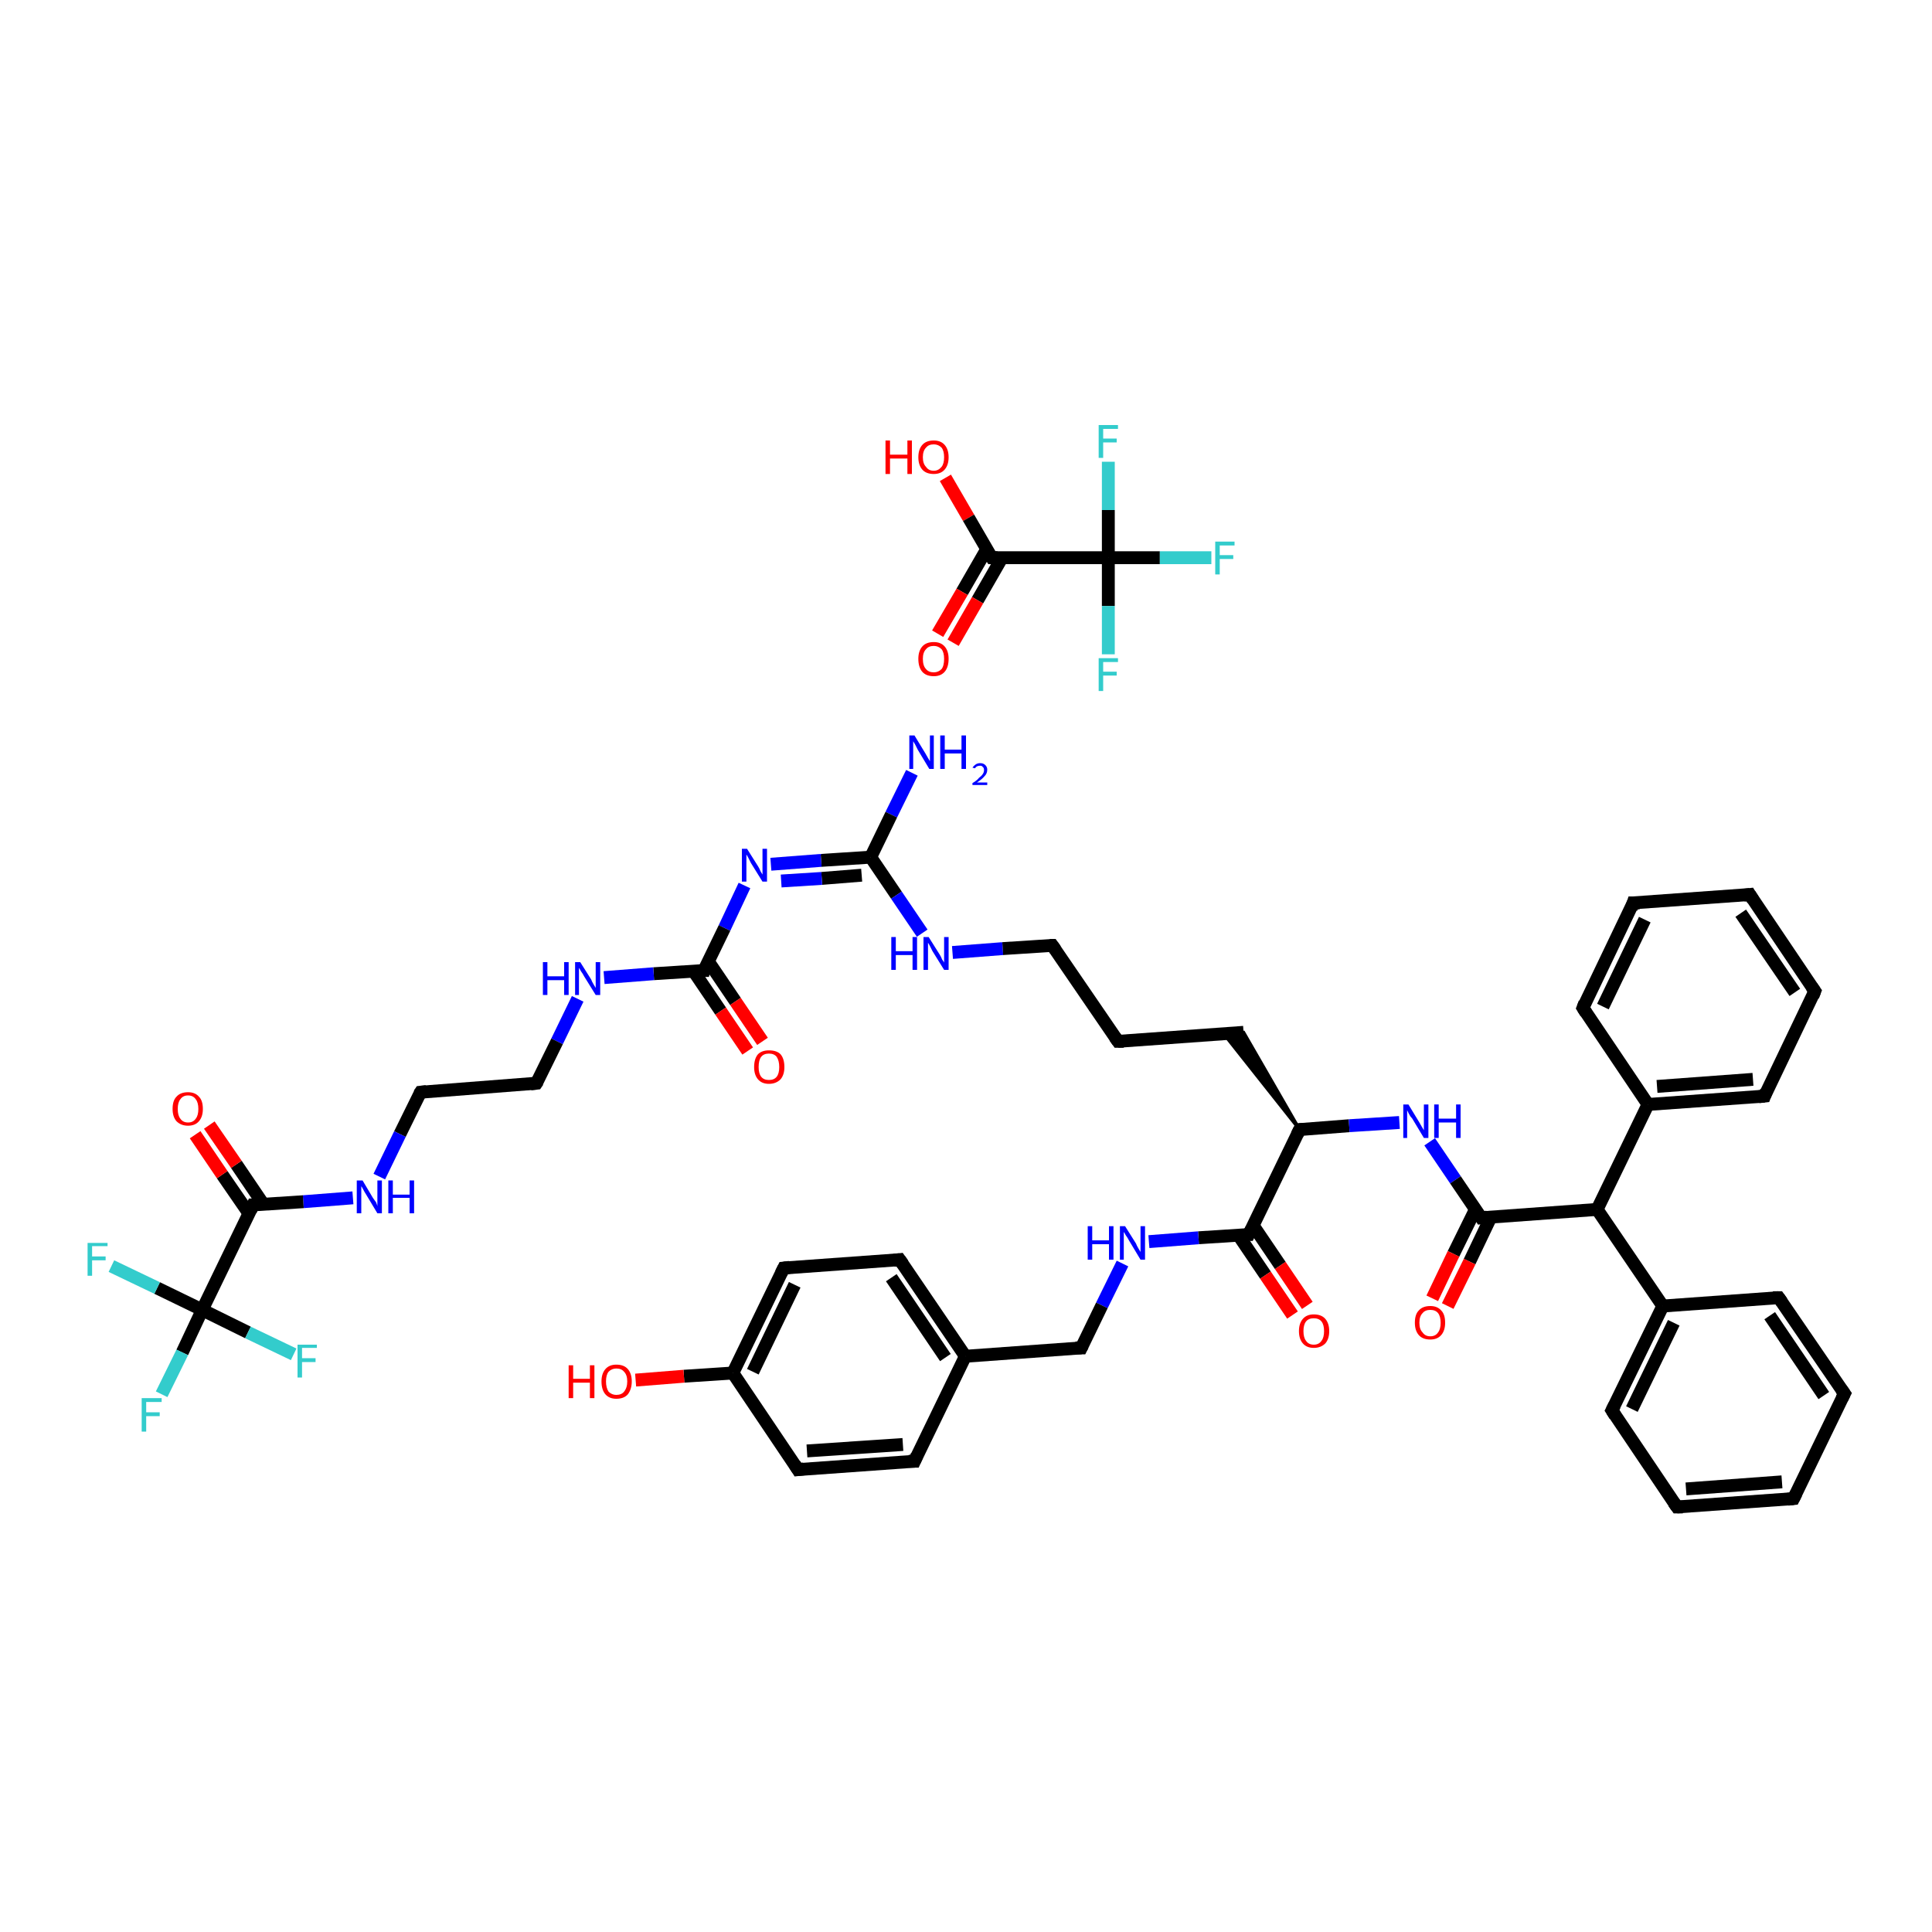 <?xml version='1.0' encoding='iso-8859-1'?>
<svg version='1.1' baseProfile='full'
              xmlns='http://www.w3.org/2000/svg'
                      xmlns:rdkit='http://www.rdkit.org/xml'
                      xmlns:xlink='http://www.w3.org/1999/xlink'
                  xml:space='preserve'
width='300px' height='300px' viewBox='0 0 300 300'>
<!-- END OF HEADER -->
<rect style='opacity:1.0;fill:#FFFFFF;stroke:none' width='300.0' height='300.0' x='0.0' y='0.0'> </rect>
<path class='bond-0 atom-0 atom-1' d='M 146.8,74.2 L 150.4,80.4' style='fill:none;fill-rule:evenodd;stroke:#FF0000;stroke-width:2.0px;stroke-linecap:butt;stroke-linejoin:miter;stroke-opacity:1' />
<path class='bond-0 atom-0 atom-1' d='M 150.4,80.4 L 154.0,86.6' style='fill:none;fill-rule:evenodd;stroke:#000000;stroke-width:2.0px;stroke-linecap:butt;stroke-linejoin:miter;stroke-opacity:1' />
<path class='bond-1 atom-1 atom-2' d='M 153.2,85.3 L 149.4,91.9' style='fill:none;fill-rule:evenodd;stroke:#000000;stroke-width:2.0px;stroke-linecap:butt;stroke-linejoin:miter;stroke-opacity:1' />
<path class='bond-1 atom-1 atom-2' d='M 149.4,91.9 L 145.6,98.4' style='fill:none;fill-rule:evenodd;stroke:#FF0000;stroke-width:2.0px;stroke-linecap:butt;stroke-linejoin:miter;stroke-opacity:1' />
<path class='bond-1 atom-1 atom-2' d='M 155.6,86.6 L 151.8,93.2' style='fill:none;fill-rule:evenodd;stroke:#000000;stroke-width:2.0px;stroke-linecap:butt;stroke-linejoin:miter;stroke-opacity:1' />
<path class='bond-1 atom-1 atom-2' d='M 151.8,93.2 L 148.0,99.8' style='fill:none;fill-rule:evenodd;stroke:#FF0000;stroke-width:2.0px;stroke-linecap:butt;stroke-linejoin:miter;stroke-opacity:1' />
<path class='bond-2 atom-1 atom-3' d='M 154.0,86.6 L 172.1,86.6' style='fill:none;fill-rule:evenodd;stroke:#000000;stroke-width:2.0px;stroke-linecap:butt;stroke-linejoin:miter;stroke-opacity:1' />
<path class='bond-3 atom-3 atom-4' d='M 172.1,86.6 L 180.1,86.6' style='fill:none;fill-rule:evenodd;stroke:#000000;stroke-width:2.0px;stroke-linecap:butt;stroke-linejoin:miter;stroke-opacity:1' />
<path class='bond-3 atom-3 atom-4' d='M 180.1,86.6 L 188.1,86.6' style='fill:none;fill-rule:evenodd;stroke:#33CCCC;stroke-width:2.0px;stroke-linecap:butt;stroke-linejoin:miter;stroke-opacity:1' />
<path class='bond-4 atom-3 atom-5' d='M 172.1,86.6 L 172.1,94.1' style='fill:none;fill-rule:evenodd;stroke:#000000;stroke-width:2.0px;stroke-linecap:butt;stroke-linejoin:miter;stroke-opacity:1' />
<path class='bond-4 atom-3 atom-5' d='M 172.1,94.1 L 172.1,101.6' style='fill:none;fill-rule:evenodd;stroke:#33CCCC;stroke-width:2.0px;stroke-linecap:butt;stroke-linejoin:miter;stroke-opacity:1' />
<path class='bond-5 atom-3 atom-6' d='M 172.1,86.6 L 172.1,79.2' style='fill:none;fill-rule:evenodd;stroke:#000000;stroke-width:2.0px;stroke-linecap:butt;stroke-linejoin:miter;stroke-opacity:1' />
<path class='bond-5 atom-3 atom-6' d='M 172.1,79.2 L 172.1,71.7' style='fill:none;fill-rule:evenodd;stroke:#33CCCC;stroke-width:2.0px;stroke-linecap:butt;stroke-linejoin:miter;stroke-opacity:1' />
<path class='bond-6 atom-7 atom-8' d='M 141.6,120.0 L 138.4,126.5' style='fill:none;fill-rule:evenodd;stroke:#0000FF;stroke-width:2.0px;stroke-linecap:butt;stroke-linejoin:miter;stroke-opacity:1' />
<path class='bond-6 atom-7 atom-8' d='M 138.4,126.5 L 135.2,133.1' style='fill:none;fill-rule:evenodd;stroke:#000000;stroke-width:2.0px;stroke-linecap:butt;stroke-linejoin:miter;stroke-opacity:1' />
<path class='bond-7 atom-8 atom-9' d='M 135.2,133.1 L 139.2,139.0' style='fill:none;fill-rule:evenodd;stroke:#000000;stroke-width:2.0px;stroke-linecap:butt;stroke-linejoin:miter;stroke-opacity:1' />
<path class='bond-7 atom-8 atom-9' d='M 139.2,139.0 L 143.2,144.9' style='fill:none;fill-rule:evenodd;stroke:#0000FF;stroke-width:2.0px;stroke-linecap:butt;stroke-linejoin:miter;stroke-opacity:1' />
<path class='bond-8 atom-9 atom-10' d='M 147.9,147.9 L 155.7,147.3' style='fill:none;fill-rule:evenodd;stroke:#0000FF;stroke-width:2.0px;stroke-linecap:butt;stroke-linejoin:miter;stroke-opacity:1' />
<path class='bond-8 atom-9 atom-10' d='M 155.7,147.3 L 163.4,146.8' style='fill:none;fill-rule:evenodd;stroke:#000000;stroke-width:2.0px;stroke-linecap:butt;stroke-linejoin:miter;stroke-opacity:1' />
<path class='bond-9 atom-10 atom-11' d='M 163.4,146.8 L 173.6,161.7' style='fill:none;fill-rule:evenodd;stroke:#000000;stroke-width:2.0px;stroke-linecap:butt;stroke-linejoin:miter;stroke-opacity:1' />
<path class='bond-10 atom-11 atom-12' d='M 173.6,161.7 L 193.1,160.3' style='fill:none;fill-rule:evenodd;stroke:#000000;stroke-width:2.0px;stroke-linecap:butt;stroke-linejoin:miter;stroke-opacity:1' />
<path class='bond-11 atom-13 atom-12' d='M 201.8,175.4 L 190.0,160.5 L 193.1,160.3 Z' style='fill:#000000;fill-rule:evenodd;fill-opacity:1;stroke:#000000;stroke-width:0.5px;stroke-linecap:butt;stroke-linejoin:miter;stroke-opacity:1;' />
<path class='bond-12 atom-13 atom-14' d='M 201.8,175.4 L 209.5,174.8' style='fill:none;fill-rule:evenodd;stroke:#000000;stroke-width:2.0px;stroke-linecap:butt;stroke-linejoin:miter;stroke-opacity:1' />
<path class='bond-12 atom-13 atom-14' d='M 209.5,174.8 L 217.3,174.3' style='fill:none;fill-rule:evenodd;stroke:#0000FF;stroke-width:2.0px;stroke-linecap:butt;stroke-linejoin:miter;stroke-opacity:1' />
<path class='bond-13 atom-14 atom-15' d='M 222.0,177.3 L 226.0,183.2' style='fill:none;fill-rule:evenodd;stroke:#0000FF;stroke-width:2.0px;stroke-linecap:butt;stroke-linejoin:miter;stroke-opacity:1' />
<path class='bond-13 atom-14 atom-15' d='M 226.0,183.2 L 230.0,189.1' style='fill:none;fill-rule:evenodd;stroke:#000000;stroke-width:2.0px;stroke-linecap:butt;stroke-linejoin:miter;stroke-opacity:1' />
<path class='bond-14 atom-15 atom-16' d='M 229.1,187.8 L 225.7,194.7' style='fill:none;fill-rule:evenodd;stroke:#000000;stroke-width:2.0px;stroke-linecap:butt;stroke-linejoin:miter;stroke-opacity:1' />
<path class='bond-14 atom-15 atom-16' d='M 225.7,194.7 L 222.4,201.6' style='fill:none;fill-rule:evenodd;stroke:#FF0000;stroke-width:2.0px;stroke-linecap:butt;stroke-linejoin:miter;stroke-opacity:1' />
<path class='bond-14 atom-15 atom-16' d='M 231.5,189.0 L 228.2,195.9' style='fill:none;fill-rule:evenodd;stroke:#000000;stroke-width:2.0px;stroke-linecap:butt;stroke-linejoin:miter;stroke-opacity:1' />
<path class='bond-14 atom-15 atom-16' d='M 228.2,195.9 L 224.8,202.8' style='fill:none;fill-rule:evenodd;stroke:#FF0000;stroke-width:2.0px;stroke-linecap:butt;stroke-linejoin:miter;stroke-opacity:1' />
<path class='bond-15 atom-15 atom-17' d='M 230.0,189.1 L 248.0,187.8' style='fill:none;fill-rule:evenodd;stroke:#000000;stroke-width:2.0px;stroke-linecap:butt;stroke-linejoin:miter;stroke-opacity:1' />
<path class='bond-16 atom-17 atom-18' d='M 248.0,187.8 L 258.2,202.8' style='fill:none;fill-rule:evenodd;stroke:#000000;stroke-width:2.0px;stroke-linecap:butt;stroke-linejoin:miter;stroke-opacity:1' />
<path class='bond-17 atom-18 atom-19' d='M 258.2,202.8 L 250.3,219.0' style='fill:none;fill-rule:evenodd;stroke:#000000;stroke-width:2.0px;stroke-linecap:butt;stroke-linejoin:miter;stroke-opacity:1' />
<path class='bond-17 atom-18 atom-19' d='M 259.9,205.4 L 253.4,218.8' style='fill:none;fill-rule:evenodd;stroke:#000000;stroke-width:2.0px;stroke-linecap:butt;stroke-linejoin:miter;stroke-opacity:1' />
<path class='bond-18 atom-19 atom-20' d='M 250.3,219.0 L 260.4,234.0' style='fill:none;fill-rule:evenodd;stroke:#000000;stroke-width:2.0px;stroke-linecap:butt;stroke-linejoin:miter;stroke-opacity:1' />
<path class='bond-19 atom-20 atom-21' d='M 260.4,234.0 L 278.5,232.7' style='fill:none;fill-rule:evenodd;stroke:#000000;stroke-width:2.0px;stroke-linecap:butt;stroke-linejoin:miter;stroke-opacity:1' />
<path class='bond-19 atom-20 atom-21' d='M 261.8,231.2 L 276.7,230.1' style='fill:none;fill-rule:evenodd;stroke:#000000;stroke-width:2.0px;stroke-linecap:butt;stroke-linejoin:miter;stroke-opacity:1' />
<path class='bond-20 atom-21 atom-22' d='M 278.5,232.7 L 286.4,216.4' style='fill:none;fill-rule:evenodd;stroke:#000000;stroke-width:2.0px;stroke-linecap:butt;stroke-linejoin:miter;stroke-opacity:1' />
<path class='bond-21 atom-22 atom-23' d='M 286.4,216.4 L 276.2,201.5' style='fill:none;fill-rule:evenodd;stroke:#000000;stroke-width:2.0px;stroke-linecap:butt;stroke-linejoin:miter;stroke-opacity:1' />
<path class='bond-21 atom-22 atom-23' d='M 283.2,216.7 L 274.8,204.3' style='fill:none;fill-rule:evenodd;stroke:#000000;stroke-width:2.0px;stroke-linecap:butt;stroke-linejoin:miter;stroke-opacity:1' />
<path class='bond-22 atom-17 atom-24' d='M 248.0,187.8 L 255.9,171.5' style='fill:none;fill-rule:evenodd;stroke:#000000;stroke-width:2.0px;stroke-linecap:butt;stroke-linejoin:miter;stroke-opacity:1' />
<path class='bond-23 atom-24 atom-25' d='M 255.9,171.5 L 274.0,170.2' style='fill:none;fill-rule:evenodd;stroke:#000000;stroke-width:2.0px;stroke-linecap:butt;stroke-linejoin:miter;stroke-opacity:1' />
<path class='bond-23 atom-24 atom-25' d='M 257.3,168.7 L 272.2,167.6' style='fill:none;fill-rule:evenodd;stroke:#000000;stroke-width:2.0px;stroke-linecap:butt;stroke-linejoin:miter;stroke-opacity:1' />
<path class='bond-24 atom-25 atom-26' d='M 274.0,170.2 L 281.8,153.9' style='fill:none;fill-rule:evenodd;stroke:#000000;stroke-width:2.0px;stroke-linecap:butt;stroke-linejoin:miter;stroke-opacity:1' />
<path class='bond-25 atom-26 atom-27' d='M 281.8,153.9 L 271.7,138.9' style='fill:none;fill-rule:evenodd;stroke:#000000;stroke-width:2.0px;stroke-linecap:butt;stroke-linejoin:miter;stroke-opacity:1' />
<path class='bond-25 atom-26 atom-27' d='M 278.7,154.1 L 270.3,141.8' style='fill:none;fill-rule:evenodd;stroke:#000000;stroke-width:2.0px;stroke-linecap:butt;stroke-linejoin:miter;stroke-opacity:1' />
<path class='bond-26 atom-27 atom-28' d='M 271.7,138.9 L 253.6,140.2' style='fill:none;fill-rule:evenodd;stroke:#000000;stroke-width:2.0px;stroke-linecap:butt;stroke-linejoin:miter;stroke-opacity:1' />
<path class='bond-27 atom-28 atom-29' d='M 253.6,140.2 L 245.8,156.5' style='fill:none;fill-rule:evenodd;stroke:#000000;stroke-width:2.0px;stroke-linecap:butt;stroke-linejoin:miter;stroke-opacity:1' />
<path class='bond-27 atom-28 atom-29' d='M 255.4,142.8 L 248.9,156.3' style='fill:none;fill-rule:evenodd;stroke:#000000;stroke-width:2.0px;stroke-linecap:butt;stroke-linejoin:miter;stroke-opacity:1' />
<path class='bond-28 atom-13 atom-30' d='M 201.8,175.4 L 193.9,191.7' style='fill:none;fill-rule:evenodd;stroke:#000000;stroke-width:2.0px;stroke-linecap:butt;stroke-linejoin:miter;stroke-opacity:1' />
<path class='bond-29 atom-30 atom-31' d='M 192.3,191.8 L 196.5,198.0' style='fill:none;fill-rule:evenodd;stroke:#000000;stroke-width:2.0px;stroke-linecap:butt;stroke-linejoin:miter;stroke-opacity:1' />
<path class='bond-29 atom-30 atom-31' d='M 196.5,198.0 L 200.7,204.2' style='fill:none;fill-rule:evenodd;stroke:#FF0000;stroke-width:2.0px;stroke-linecap:butt;stroke-linejoin:miter;stroke-opacity:1' />
<path class='bond-29 atom-30 atom-31' d='M 194.6,190.3 L 198.8,196.5' style='fill:none;fill-rule:evenodd;stroke:#000000;stroke-width:2.0px;stroke-linecap:butt;stroke-linejoin:miter;stroke-opacity:1' />
<path class='bond-29 atom-30 atom-31' d='M 198.8,196.5 L 203.0,202.7' style='fill:none;fill-rule:evenodd;stroke:#FF0000;stroke-width:2.0px;stroke-linecap:butt;stroke-linejoin:miter;stroke-opacity:1' />
<path class='bond-30 atom-30 atom-32' d='M 193.9,191.7 L 186.1,192.2' style='fill:none;fill-rule:evenodd;stroke:#000000;stroke-width:2.0px;stroke-linecap:butt;stroke-linejoin:miter;stroke-opacity:1' />
<path class='bond-30 atom-30 atom-32' d='M 186.1,192.2 L 178.4,192.8' style='fill:none;fill-rule:evenodd;stroke:#0000FF;stroke-width:2.0px;stroke-linecap:butt;stroke-linejoin:miter;stroke-opacity:1' />
<path class='bond-31 atom-32 atom-33' d='M 174.3,196.2 L 171.1,202.7' style='fill:none;fill-rule:evenodd;stroke:#0000FF;stroke-width:2.0px;stroke-linecap:butt;stroke-linejoin:miter;stroke-opacity:1' />
<path class='bond-31 atom-32 atom-33' d='M 171.1,202.7 L 167.9,209.3' style='fill:none;fill-rule:evenodd;stroke:#000000;stroke-width:2.0px;stroke-linecap:butt;stroke-linejoin:miter;stroke-opacity:1' />
<path class='bond-32 atom-33 atom-34' d='M 167.9,209.3 L 149.9,210.6' style='fill:none;fill-rule:evenodd;stroke:#000000;stroke-width:2.0px;stroke-linecap:butt;stroke-linejoin:miter;stroke-opacity:1' />
<path class='bond-33 atom-34 atom-35' d='M 149.9,210.6 L 139.7,195.6' style='fill:none;fill-rule:evenodd;stroke:#000000;stroke-width:2.0px;stroke-linecap:butt;stroke-linejoin:miter;stroke-opacity:1' />
<path class='bond-33 atom-34 atom-35' d='M 146.8,210.8 L 138.4,198.4' style='fill:none;fill-rule:evenodd;stroke:#000000;stroke-width:2.0px;stroke-linecap:butt;stroke-linejoin:miter;stroke-opacity:1' />
<path class='bond-34 atom-35 atom-36' d='M 139.7,195.6 L 121.7,196.9' style='fill:none;fill-rule:evenodd;stroke:#000000;stroke-width:2.0px;stroke-linecap:butt;stroke-linejoin:miter;stroke-opacity:1' />
<path class='bond-35 atom-36 atom-37' d='M 121.7,196.9 L 113.8,213.2' style='fill:none;fill-rule:evenodd;stroke:#000000;stroke-width:2.0px;stroke-linecap:butt;stroke-linejoin:miter;stroke-opacity:1' />
<path class='bond-35 atom-36 atom-37' d='M 123.4,199.5 L 116.9,213.0' style='fill:none;fill-rule:evenodd;stroke:#000000;stroke-width:2.0px;stroke-linecap:butt;stroke-linejoin:miter;stroke-opacity:1' />
<path class='bond-36 atom-37 atom-38' d='M 113.8,213.2 L 106.2,213.7' style='fill:none;fill-rule:evenodd;stroke:#000000;stroke-width:2.0px;stroke-linecap:butt;stroke-linejoin:miter;stroke-opacity:1' />
<path class='bond-36 atom-37 atom-38' d='M 106.2,213.7 L 98.7,214.3' style='fill:none;fill-rule:evenodd;stroke:#FF0000;stroke-width:2.0px;stroke-linecap:butt;stroke-linejoin:miter;stroke-opacity:1' />
<path class='bond-37 atom-37 atom-39' d='M 113.8,213.2 L 123.9,228.2' style='fill:none;fill-rule:evenodd;stroke:#000000;stroke-width:2.0px;stroke-linecap:butt;stroke-linejoin:miter;stroke-opacity:1' />
<path class='bond-38 atom-39 atom-40' d='M 123.9,228.2 L 142.0,226.9' style='fill:none;fill-rule:evenodd;stroke:#000000;stroke-width:2.0px;stroke-linecap:butt;stroke-linejoin:miter;stroke-opacity:1' />
<path class='bond-38 atom-39 atom-40' d='M 125.3,225.3 L 140.2,224.3' style='fill:none;fill-rule:evenodd;stroke:#000000;stroke-width:2.0px;stroke-linecap:butt;stroke-linejoin:miter;stroke-opacity:1' />
<path class='bond-39 atom-8 atom-41' d='M 135.2,133.1 L 127.5,133.6' style='fill:none;fill-rule:evenodd;stroke:#000000;stroke-width:2.0px;stroke-linecap:butt;stroke-linejoin:miter;stroke-opacity:1' />
<path class='bond-39 atom-8 atom-41' d='M 127.5,133.6 L 119.7,134.2' style='fill:none;fill-rule:evenodd;stroke:#0000FF;stroke-width:2.0px;stroke-linecap:butt;stroke-linejoin:miter;stroke-opacity:1' />
<path class='bond-39 atom-8 atom-41' d='M 133.8,135.9 L 127.6,136.4' style='fill:none;fill-rule:evenodd;stroke:#000000;stroke-width:2.0px;stroke-linecap:butt;stroke-linejoin:miter;stroke-opacity:1' />
<path class='bond-39 atom-8 atom-41' d='M 127.6,136.4 L 121.3,136.8' style='fill:none;fill-rule:evenodd;stroke:#0000FF;stroke-width:2.0px;stroke-linecap:butt;stroke-linejoin:miter;stroke-opacity:1' />
<path class='bond-40 atom-41 atom-42' d='M 115.6,137.5 L 112.5,144.1' style='fill:none;fill-rule:evenodd;stroke:#0000FF;stroke-width:2.0px;stroke-linecap:butt;stroke-linejoin:miter;stroke-opacity:1' />
<path class='bond-40 atom-41 atom-42' d='M 112.5,144.1 L 109.3,150.7' style='fill:none;fill-rule:evenodd;stroke:#000000;stroke-width:2.0px;stroke-linecap:butt;stroke-linejoin:miter;stroke-opacity:1' />
<path class='bond-41 atom-42 atom-43' d='M 107.7,150.8 L 111.9,157.0' style='fill:none;fill-rule:evenodd;stroke:#000000;stroke-width:2.0px;stroke-linecap:butt;stroke-linejoin:miter;stroke-opacity:1' />
<path class='bond-41 atom-42 atom-43' d='M 111.9,157.0 L 116.1,163.2' style='fill:none;fill-rule:evenodd;stroke:#FF0000;stroke-width:2.0px;stroke-linecap:butt;stroke-linejoin:miter;stroke-opacity:1' />
<path class='bond-41 atom-42 atom-43' d='M 110.0,149.3 L 114.2,155.5' style='fill:none;fill-rule:evenodd;stroke:#000000;stroke-width:2.0px;stroke-linecap:butt;stroke-linejoin:miter;stroke-opacity:1' />
<path class='bond-41 atom-42 atom-43' d='M 114.2,155.5 L 118.4,161.7' style='fill:none;fill-rule:evenodd;stroke:#FF0000;stroke-width:2.0px;stroke-linecap:butt;stroke-linejoin:miter;stroke-opacity:1' />
<path class='bond-42 atom-42 atom-44' d='M 109.3,150.7 L 101.5,151.2' style='fill:none;fill-rule:evenodd;stroke:#000000;stroke-width:2.0px;stroke-linecap:butt;stroke-linejoin:miter;stroke-opacity:1' />
<path class='bond-42 atom-42 atom-44' d='M 101.5,151.2 L 93.8,151.8' style='fill:none;fill-rule:evenodd;stroke:#0000FF;stroke-width:2.0px;stroke-linecap:butt;stroke-linejoin:miter;stroke-opacity:1' />
<path class='bond-43 atom-44 atom-45' d='M 89.7,155.1 L 86.5,161.7' style='fill:none;fill-rule:evenodd;stroke:#0000FF;stroke-width:2.0px;stroke-linecap:butt;stroke-linejoin:miter;stroke-opacity:1' />
<path class='bond-43 atom-44 atom-45' d='M 86.5,161.7 L 83.3,168.2' style='fill:none;fill-rule:evenodd;stroke:#000000;stroke-width:2.0px;stroke-linecap:butt;stroke-linejoin:miter;stroke-opacity:1' />
<path class='bond-44 atom-45 atom-46' d='M 83.3,168.2 L 65.3,169.6' style='fill:none;fill-rule:evenodd;stroke:#000000;stroke-width:2.0px;stroke-linecap:butt;stroke-linejoin:miter;stroke-opacity:1' />
<path class='bond-45 atom-46 atom-47' d='M 65.3,169.6 L 62.1,176.1' style='fill:none;fill-rule:evenodd;stroke:#000000;stroke-width:2.0px;stroke-linecap:butt;stroke-linejoin:miter;stroke-opacity:1' />
<path class='bond-45 atom-46 atom-47' d='M 62.1,176.1 L 58.9,182.7' style='fill:none;fill-rule:evenodd;stroke:#0000FF;stroke-width:2.0px;stroke-linecap:butt;stroke-linejoin:miter;stroke-opacity:1' />
<path class='bond-46 atom-47 atom-48' d='M 54.8,186.0 L 47.1,186.6' style='fill:none;fill-rule:evenodd;stroke:#0000FF;stroke-width:2.0px;stroke-linecap:butt;stroke-linejoin:miter;stroke-opacity:1' />
<path class='bond-46 atom-47 atom-48' d='M 47.1,186.6 L 39.3,187.1' style='fill:none;fill-rule:evenodd;stroke:#000000;stroke-width:2.0px;stroke-linecap:butt;stroke-linejoin:miter;stroke-opacity:1' />
<path class='bond-47 atom-48 atom-49' d='M 40.9,187.0 L 36.7,180.8' style='fill:none;fill-rule:evenodd;stroke:#000000;stroke-width:2.0px;stroke-linecap:butt;stroke-linejoin:miter;stroke-opacity:1' />
<path class='bond-47 atom-48 atom-49' d='M 36.7,180.8 L 32.5,174.7' style='fill:none;fill-rule:evenodd;stroke:#FF0000;stroke-width:2.0px;stroke-linecap:butt;stroke-linejoin:miter;stroke-opacity:1' />
<path class='bond-47 atom-48 atom-49' d='M 38.7,188.5 L 34.5,182.4' style='fill:none;fill-rule:evenodd;stroke:#000000;stroke-width:2.0px;stroke-linecap:butt;stroke-linejoin:miter;stroke-opacity:1' />
<path class='bond-47 atom-48 atom-49' d='M 34.5,182.4 L 30.3,176.2' style='fill:none;fill-rule:evenodd;stroke:#FF0000;stroke-width:2.0px;stroke-linecap:butt;stroke-linejoin:miter;stroke-opacity:1' />
<path class='bond-48 atom-48 atom-50' d='M 39.3,187.1 L 31.4,203.4' style='fill:none;fill-rule:evenodd;stroke:#000000;stroke-width:2.0px;stroke-linecap:butt;stroke-linejoin:miter;stroke-opacity:1' />
<path class='bond-49 atom-50 atom-51' d='M 31.4,203.4 L 28.3,210.0' style='fill:none;fill-rule:evenodd;stroke:#000000;stroke-width:2.0px;stroke-linecap:butt;stroke-linejoin:miter;stroke-opacity:1' />
<path class='bond-49 atom-50 atom-51' d='M 28.3,210.0 L 25.1,216.5' style='fill:none;fill-rule:evenodd;stroke:#33CCCC;stroke-width:2.0px;stroke-linecap:butt;stroke-linejoin:miter;stroke-opacity:1' />
<path class='bond-50 atom-50 atom-52' d='M 31.4,203.4 L 24.4,200.0' style='fill:none;fill-rule:evenodd;stroke:#000000;stroke-width:2.0px;stroke-linecap:butt;stroke-linejoin:miter;stroke-opacity:1' />
<path class='bond-50 atom-50 atom-52' d='M 24.4,200.0 L 17.3,196.6' style='fill:none;fill-rule:evenodd;stroke:#33CCCC;stroke-width:2.0px;stroke-linecap:butt;stroke-linejoin:miter;stroke-opacity:1' />
<path class='bond-51 atom-50 atom-53' d='M 31.4,203.4 L 38.5,206.9' style='fill:none;fill-rule:evenodd;stroke:#000000;stroke-width:2.0px;stroke-linecap:butt;stroke-linejoin:miter;stroke-opacity:1' />
<path class='bond-51 atom-50 atom-53' d='M 38.5,206.9 L 45.6,210.3' style='fill:none;fill-rule:evenodd;stroke:#33CCCC;stroke-width:2.0px;stroke-linecap:butt;stroke-linejoin:miter;stroke-opacity:1' />
<path class='bond-52 atom-23 atom-18' d='M 276.2,201.5 L 258.2,202.8' style='fill:none;fill-rule:evenodd;stroke:#000000;stroke-width:2.0px;stroke-linecap:butt;stroke-linejoin:miter;stroke-opacity:1' />
<path class='bond-53 atom-29 atom-24' d='M 245.8,156.5 L 255.9,171.5' style='fill:none;fill-rule:evenodd;stroke:#000000;stroke-width:2.0px;stroke-linecap:butt;stroke-linejoin:miter;stroke-opacity:1' />
<path class='bond-54 atom-40 atom-34' d='M 142.0,226.9 L 149.9,210.6' style='fill:none;fill-rule:evenodd;stroke:#000000;stroke-width:2.0px;stroke-linecap:butt;stroke-linejoin:miter;stroke-opacity:1' />
<path d='M 153.8,86.3 L 154.0,86.6 L 154.9,86.6' style='fill:none;stroke:#000000;stroke-width:2.0px;stroke-linecap:butt;stroke-linejoin:miter;stroke-opacity:1;' />
<path d='M 163.0,146.8 L 163.4,146.8 L 163.9,147.5' style='fill:none;stroke:#000000;stroke-width:2.0px;stroke-linecap:butt;stroke-linejoin:miter;stroke-opacity:1;' />
<path d='M 173.1,161.0 L 173.6,161.7 L 174.5,161.7' style='fill:none;stroke:#000000;stroke-width:2.0px;stroke-linecap:butt;stroke-linejoin:miter;stroke-opacity:1;' />
<path d='M 202.2,175.4 L 201.8,175.4 L 201.4,176.2' style='fill:none;stroke:#000000;stroke-width:2.0px;stroke-linecap:butt;stroke-linejoin:miter;stroke-opacity:1;' />
<path d='M 229.8,188.8 L 230.0,189.1 L 230.9,189.0' style='fill:none;stroke:#000000;stroke-width:2.0px;stroke-linecap:butt;stroke-linejoin:miter;stroke-opacity:1;' />
<path d='M 250.7,218.2 L 250.3,219.0 L 250.8,219.8' style='fill:none;stroke:#000000;stroke-width:2.0px;stroke-linecap:butt;stroke-linejoin:miter;stroke-opacity:1;' />
<path d='M 259.9,233.3 L 260.4,234.0 L 261.3,234.0' style='fill:none;stroke:#000000;stroke-width:2.0px;stroke-linecap:butt;stroke-linejoin:miter;stroke-opacity:1;' />
<path d='M 277.6,232.8 L 278.5,232.7 L 278.9,231.9' style='fill:none;stroke:#000000;stroke-width:2.0px;stroke-linecap:butt;stroke-linejoin:miter;stroke-opacity:1;' />
<path d='M 286.0,217.2 L 286.4,216.4 L 285.9,215.7' style='fill:none;stroke:#000000;stroke-width:2.0px;stroke-linecap:butt;stroke-linejoin:miter;stroke-opacity:1;' />
<path d='M 276.7,202.2 L 276.2,201.5 L 275.3,201.5' style='fill:none;stroke:#000000;stroke-width:2.0px;stroke-linecap:butt;stroke-linejoin:miter;stroke-opacity:1;' />
<path d='M 273.1,170.3 L 274.0,170.2 L 274.3,169.4' style='fill:none;stroke:#000000;stroke-width:2.0px;stroke-linecap:butt;stroke-linejoin:miter;stroke-opacity:1;' />
<path d='M 281.5,154.7 L 281.8,153.9 L 281.3,153.2' style='fill:none;stroke:#000000;stroke-width:2.0px;stroke-linecap:butt;stroke-linejoin:miter;stroke-opacity:1;' />
<path d='M 272.2,139.7 L 271.7,138.9 L 270.8,139.0' style='fill:none;stroke:#000000;stroke-width:2.0px;stroke-linecap:butt;stroke-linejoin:miter;stroke-opacity:1;' />
<path d='M 254.6,140.2 L 253.6,140.2 L 253.3,141.1' style='fill:none;stroke:#000000;stroke-width:2.0px;stroke-linecap:butt;stroke-linejoin:miter;stroke-opacity:1;' />
<path d='M 246.1,155.7 L 245.8,156.5 L 246.3,157.3' style='fill:none;stroke:#000000;stroke-width:2.0px;stroke-linecap:butt;stroke-linejoin:miter;stroke-opacity:1;' />
<path d='M 194.3,190.9 L 193.9,191.7 L 193.5,191.7' style='fill:none;stroke:#000000;stroke-width:2.0px;stroke-linecap:butt;stroke-linejoin:miter;stroke-opacity:1;' />
<path d='M 168.1,208.9 L 167.9,209.3 L 167.0,209.3' style='fill:none;stroke:#000000;stroke-width:2.0px;stroke-linecap:butt;stroke-linejoin:miter;stroke-opacity:1;' />
<path d='M 140.2,196.3 L 139.7,195.6 L 138.8,195.7' style='fill:none;stroke:#000000;stroke-width:2.0px;stroke-linecap:butt;stroke-linejoin:miter;stroke-opacity:1;' />
<path d='M 122.6,196.8 L 121.7,196.9 L 121.3,197.7' style='fill:none;stroke:#000000;stroke-width:2.0px;stroke-linecap:butt;stroke-linejoin:miter;stroke-opacity:1;' />
<path d='M 123.4,227.4 L 123.9,228.2 L 124.8,228.1' style='fill:none;stroke:#000000;stroke-width:2.0px;stroke-linecap:butt;stroke-linejoin:miter;stroke-opacity:1;' />
<path d='M 141.1,226.9 L 142.0,226.9 L 142.4,226.0' style='fill:none;stroke:#000000;stroke-width:2.0px;stroke-linecap:butt;stroke-linejoin:miter;stroke-opacity:1;' />
<path d='M 109.4,150.3 L 109.3,150.7 L 108.9,150.7' style='fill:none;stroke:#000000;stroke-width:2.0px;stroke-linecap:butt;stroke-linejoin:miter;stroke-opacity:1;' />
<path d='M 83.5,167.9 L 83.3,168.2 L 82.4,168.3' style='fill:none;stroke:#000000;stroke-width:2.0px;stroke-linecap:butt;stroke-linejoin:miter;stroke-opacity:1;' />
<path d='M 66.2,169.5 L 65.3,169.6 L 65.1,169.9' style='fill:none;stroke:#000000;stroke-width:2.0px;stroke-linecap:butt;stroke-linejoin:miter;stroke-opacity:1;' />
<path d='M 39.7,187.1 L 39.3,187.1 L 38.9,188.0' style='fill:none;stroke:#000000;stroke-width:2.0px;stroke-linecap:butt;stroke-linejoin:miter;stroke-opacity:1;' />
<path class='atom-0' d='M 137.5 68.4
L 138.2 68.4
L 138.2 70.6
L 140.9 70.6
L 140.9 68.4
L 141.6 68.4
L 141.6 73.6
L 140.9 73.6
L 140.9 71.2
L 138.2 71.2
L 138.2 73.6
L 137.5 73.6
L 137.5 68.4
' fill='#FF0000'/>
<path class='atom-0' d='M 142.6 71.0
Q 142.6 69.8, 143.2 69.1
Q 143.8 68.4, 145.0 68.4
Q 146.1 68.4, 146.7 69.1
Q 147.3 69.8, 147.3 71.0
Q 147.3 72.2, 146.7 72.9
Q 146.1 73.6, 145.0 73.6
Q 143.8 73.6, 143.2 72.9
Q 142.6 72.2, 142.6 71.0
M 145.0 73.1
Q 145.7 73.1, 146.2 72.5
Q 146.6 72.0, 146.6 71.0
Q 146.6 70.0, 146.2 69.5
Q 145.7 69.0, 145.0 69.0
Q 144.2 69.0, 143.8 69.5
Q 143.3 70.0, 143.3 71.0
Q 143.3 72.0, 143.8 72.5
Q 144.2 73.1, 145.0 73.1
' fill='#FF0000'/>
<path class='atom-2' d='M 142.6 102.3
Q 142.6 101.1, 143.2 100.4
Q 143.8 99.7, 145.0 99.7
Q 146.1 99.7, 146.7 100.4
Q 147.3 101.1, 147.3 102.3
Q 147.3 103.6, 146.7 104.3
Q 146.1 105.0, 145.0 105.0
Q 143.8 105.0, 143.2 104.3
Q 142.6 103.6, 142.6 102.3
M 145.0 104.4
Q 145.7 104.4, 146.2 103.9
Q 146.6 103.4, 146.6 102.3
Q 146.6 101.3, 146.2 100.8
Q 145.7 100.3, 145.0 100.3
Q 144.2 100.3, 143.8 100.8
Q 143.3 101.3, 143.3 102.3
Q 143.3 103.4, 143.8 103.9
Q 144.2 104.4, 145.0 104.4
' fill='#FF0000'/>
<path class='atom-4' d='M 188.7 84.1
L 191.7 84.1
L 191.7 84.7
L 189.4 84.7
L 189.4 86.2
L 191.5 86.2
L 191.5 86.8
L 189.4 86.8
L 189.4 89.2
L 188.7 89.2
L 188.7 84.1
' fill='#33CCCC'/>
<path class='atom-5' d='M 170.6 102.2
L 173.6 102.2
L 173.6 102.8
L 171.3 102.8
L 171.3 104.3
L 173.4 104.3
L 173.4 104.9
L 171.3 104.9
L 171.3 107.3
L 170.6 107.3
L 170.6 102.2
' fill='#33CCCC'/>
<path class='atom-6' d='M 170.6 66.0
L 173.6 66.0
L 173.6 66.6
L 171.3 66.6
L 171.3 68.1
L 173.4 68.1
L 173.4 68.7
L 171.3 68.7
L 171.3 71.1
L 170.6 71.1
L 170.6 66.0
' fill='#33CCCC'/>
<path class='atom-7' d='M 142.0 114.2
L 143.7 117.0
Q 143.8 117.2, 144.1 117.7
Q 144.4 118.2, 144.4 118.2
L 144.4 114.2
L 145.0 114.2
L 145.0 119.4
L 144.3 119.4
L 142.5 116.4
Q 142.3 116.0, 142.1 115.6
Q 141.9 115.3, 141.8 115.1
L 141.8 119.4
L 141.2 119.4
L 141.2 114.2
L 142.0 114.2
' fill='#0000FF'/>
<path class='atom-7' d='M 146.0 114.2
L 146.7 114.2
L 146.7 116.4
L 149.3 116.4
L 149.3 114.2
L 150.0 114.2
L 150.0 119.4
L 149.3 119.4
L 149.3 117.0
L 146.7 117.0
L 146.7 119.4
L 146.0 119.4
L 146.0 114.2
' fill='#0000FF'/>
<path class='atom-7' d='M 151.0 119.2
Q 151.2 118.9, 151.5 118.7
Q 151.8 118.5, 152.2 118.5
Q 152.7 118.5, 153.0 118.8
Q 153.3 119.1, 153.3 119.5
Q 153.3 120.1, 152.9 120.5
Q 152.5 121.0, 151.7 121.5
L 153.3 121.5
L 153.3 121.9
L 151.0 121.9
L 151.0 121.6
Q 151.7 121.2, 152.0 120.8
Q 152.4 120.5, 152.6 120.2
Q 152.8 119.9, 152.8 119.6
Q 152.8 119.2, 152.6 119.1
Q 152.5 118.9, 152.2 118.9
Q 151.9 118.9, 151.7 119.0
Q 151.5 119.1, 151.4 119.3
L 151.0 119.2
' fill='#0000FF'/>
<path class='atom-9' d='M 138.4 145.5
L 139.1 145.5
L 139.1 147.7
L 141.7 147.7
L 141.7 145.5
L 142.4 145.5
L 142.4 150.6
L 141.7 150.6
L 141.7 148.3
L 139.1 148.3
L 139.1 150.6
L 138.4 150.6
L 138.4 145.5
' fill='#0000FF'/>
<path class='atom-9' d='M 144.2 145.5
L 145.9 148.2
Q 146.1 148.5, 146.3 149.0
Q 146.6 149.4, 146.6 149.5
L 146.6 145.5
L 147.3 145.5
L 147.3 150.6
L 146.6 150.6
L 144.8 147.7
Q 144.6 147.3, 144.4 146.9
Q 144.2 146.5, 144.1 146.4
L 144.1 150.6
L 143.4 150.6
L 143.4 145.5
L 144.2 145.5
' fill='#0000FF'/>
<path class='atom-14' d='M 218.7 171.5
L 220.4 174.3
Q 220.5 174.5, 220.8 175.0
Q 221.1 175.5, 221.1 175.5
L 221.1 171.5
L 221.8 171.5
L 221.8 176.7
L 221.1 176.7
L 219.3 173.7
Q 219.0 173.4, 218.8 173.0
Q 218.6 172.6, 218.5 172.4
L 218.5 176.7
L 217.9 176.7
L 217.9 171.5
L 218.7 171.5
' fill='#0000FF'/>
<path class='atom-14' d='M 222.7 171.5
L 223.4 171.5
L 223.4 173.7
L 226.1 173.7
L 226.1 171.5
L 226.8 171.5
L 226.8 176.7
L 226.1 176.7
L 226.1 174.3
L 223.4 174.3
L 223.4 176.7
L 222.7 176.7
L 222.7 171.5
' fill='#0000FF'/>
<path class='atom-16' d='M 219.7 205.4
Q 219.7 204.1, 220.3 203.5
Q 220.9 202.8, 222.1 202.8
Q 223.2 202.8, 223.8 203.5
Q 224.4 204.1, 224.4 205.4
Q 224.4 206.6, 223.8 207.3
Q 223.2 208.0, 222.1 208.0
Q 220.9 208.0, 220.3 207.3
Q 219.7 206.6, 219.7 205.4
M 222.1 207.5
Q 222.9 207.5, 223.3 206.9
Q 223.7 206.4, 223.7 205.4
Q 223.7 204.4, 223.3 203.9
Q 222.9 203.4, 222.1 203.4
Q 221.3 203.4, 220.9 203.9
Q 220.4 204.4, 220.4 205.4
Q 220.4 206.4, 220.9 206.9
Q 221.3 207.5, 222.1 207.5
' fill='#FF0000'/>
<path class='atom-31' d='M 201.7 206.7
Q 201.7 205.5, 202.3 204.8
Q 202.9 204.1, 204.0 204.1
Q 205.2 204.1, 205.8 204.8
Q 206.4 205.5, 206.4 206.7
Q 206.4 207.9, 205.8 208.6
Q 205.1 209.3, 204.0 209.3
Q 202.9 209.3, 202.3 208.6
Q 201.7 207.9, 201.7 206.7
M 204.0 208.8
Q 204.8 208.8, 205.2 208.2
Q 205.6 207.7, 205.6 206.7
Q 205.6 205.7, 205.2 205.2
Q 204.8 204.7, 204.0 204.7
Q 203.2 204.7, 202.8 205.2
Q 202.4 205.7, 202.4 206.7
Q 202.4 207.7, 202.8 208.2
Q 203.2 208.8, 204.0 208.8
' fill='#FF0000'/>
<path class='atom-32' d='M 168.9 190.4
L 169.6 190.4
L 169.6 192.6
L 172.2 192.6
L 172.2 190.4
L 172.9 190.4
L 172.9 195.6
L 172.2 195.6
L 172.2 193.2
L 169.6 193.2
L 169.6 195.6
L 168.9 195.6
L 168.9 190.4
' fill='#0000FF'/>
<path class='atom-32' d='M 174.7 190.4
L 176.4 193.1
Q 176.5 193.4, 176.8 193.9
Q 177.1 194.4, 177.1 194.4
L 177.1 190.4
L 177.8 190.4
L 177.8 195.6
L 177.1 195.6
L 175.3 192.6
Q 175.1 192.2, 174.8 191.8
Q 174.6 191.4, 174.5 191.3
L 174.5 195.6
L 173.9 195.6
L 173.9 190.4
L 174.7 190.4
' fill='#0000FF'/>
<path class='atom-38' d='M 88.3 212.0
L 89.0 212.0
L 89.0 214.1
L 91.6 214.1
L 91.6 212.0
L 92.3 212.0
L 92.3 217.1
L 91.6 217.1
L 91.6 214.7
L 89.0 214.7
L 89.0 217.1
L 88.3 217.1
L 88.3 212.0
' fill='#FF0000'/>
<path class='atom-38' d='M 93.4 214.5
Q 93.4 213.3, 94.0 212.6
Q 94.6 211.9, 95.7 211.9
Q 96.9 211.9, 97.5 212.6
Q 98.1 213.3, 98.1 214.5
Q 98.1 215.7, 97.5 216.5
Q 96.9 217.2, 95.7 217.2
Q 94.6 217.2, 94.0 216.5
Q 93.4 215.8, 93.4 214.5
M 95.7 216.6
Q 96.5 216.6, 96.9 216.1
Q 97.4 215.5, 97.4 214.5
Q 97.4 213.5, 96.9 213.0
Q 96.5 212.5, 95.7 212.5
Q 95.0 212.5, 94.5 213.0
Q 94.1 213.5, 94.1 214.5
Q 94.1 215.5, 94.5 216.1
Q 95.0 216.6, 95.7 216.6
' fill='#FF0000'/>
<path class='atom-41' d='M 116.0 131.8
L 117.7 134.5
Q 117.9 134.8, 118.1 135.3
Q 118.4 135.8, 118.4 135.8
L 118.4 131.8
L 119.1 131.8
L 119.1 136.9
L 118.4 136.9
L 116.6 134.0
Q 116.4 133.6, 116.2 133.2
Q 116.0 132.8, 115.9 132.7
L 115.9 136.9
L 115.2 136.9
L 115.2 131.8
L 116.0 131.8
' fill='#0000FF'/>
<path class='atom-43' d='M 117.1 165.7
Q 117.1 164.4, 117.7 163.7
Q 118.3 163.1, 119.4 163.1
Q 120.6 163.1, 121.2 163.7
Q 121.8 164.4, 121.8 165.7
Q 121.8 166.9, 121.2 167.6
Q 120.5 168.3, 119.4 168.3
Q 118.3 168.3, 117.7 167.6
Q 117.1 166.9, 117.1 165.7
M 119.4 167.7
Q 120.2 167.7, 120.6 167.2
Q 121.0 166.7, 121.0 165.7
Q 121.0 164.7, 120.6 164.1
Q 120.2 163.6, 119.4 163.6
Q 118.6 163.6, 118.2 164.1
Q 117.8 164.6, 117.8 165.7
Q 117.8 166.7, 118.2 167.2
Q 118.6 167.7, 119.4 167.7
' fill='#FF0000'/>
<path class='atom-44' d='M 84.3 149.4
L 85.0 149.4
L 85.0 151.6
L 87.6 151.6
L 87.6 149.4
L 88.3 149.4
L 88.3 154.5
L 87.6 154.5
L 87.6 152.2
L 85.0 152.2
L 85.0 154.5
L 84.3 154.5
L 84.3 149.4
' fill='#0000FF'/>
<path class='atom-44' d='M 90.1 149.4
L 91.8 152.1
Q 91.9 152.4, 92.2 152.9
Q 92.5 153.4, 92.5 153.4
L 92.5 149.4
L 93.2 149.4
L 93.2 154.5
L 92.5 154.5
L 90.7 151.6
Q 90.5 151.2, 90.2 150.8
Q 90.0 150.4, 89.9 150.3
L 89.9 154.5
L 89.3 154.5
L 89.3 149.4
L 90.1 149.4
' fill='#0000FF'/>
<path class='atom-47' d='M 56.3 183.3
L 57.9 186.0
Q 58.1 186.3, 58.4 186.7
Q 58.6 187.2, 58.6 187.3
L 58.6 183.3
L 59.3 183.3
L 59.3 188.4
L 58.6 188.4
L 56.8 185.4
Q 56.6 185.1, 56.4 184.7
Q 56.2 184.3, 56.1 184.2
L 56.1 188.4
L 55.4 188.4
L 55.4 183.3
L 56.3 183.3
' fill='#0000FF'/>
<path class='atom-47' d='M 60.3 183.3
L 61.0 183.3
L 61.0 185.5
L 63.6 185.5
L 63.6 183.3
L 64.3 183.3
L 64.3 188.4
L 63.6 188.4
L 63.6 186.0
L 61.0 186.0
L 61.0 188.4
L 60.3 188.4
L 60.3 183.3
' fill='#0000FF'/>
<path class='atom-49' d='M 26.8 172.2
Q 26.8 170.9, 27.4 170.3
Q 28.0 169.6, 29.2 169.6
Q 30.3 169.6, 30.9 170.3
Q 31.5 170.9, 31.5 172.2
Q 31.5 173.4, 30.9 174.1
Q 30.3 174.8, 29.2 174.8
Q 28.1 174.8, 27.4 174.1
Q 26.8 173.4, 26.8 172.2
M 29.2 174.3
Q 30.0 174.3, 30.4 173.7
Q 30.8 173.2, 30.8 172.2
Q 30.8 171.2, 30.4 170.7
Q 30.0 170.1, 29.2 170.1
Q 28.4 170.1, 28.0 170.7
Q 27.6 171.2, 27.6 172.2
Q 27.6 173.2, 28.0 173.7
Q 28.4 174.3, 29.2 174.3
' fill='#FF0000'/>
<path class='atom-51' d='M 22.0 217.1
L 25.1 217.1
L 25.1 217.7
L 22.7 217.7
L 22.7 219.3
L 24.8 219.3
L 24.8 219.9
L 22.7 219.9
L 22.7 222.3
L 22.0 222.3
L 22.0 217.1
' fill='#33CCCC'/>
<path class='atom-52' d='M 13.6 193.0
L 16.7 193.0
L 16.7 193.5
L 14.3 193.5
L 14.3 195.1
L 16.4 195.1
L 16.4 195.7
L 14.3 195.7
L 14.3 198.1
L 13.6 198.1
L 13.6 193.0
' fill='#33CCCC'/>
<path class='atom-53' d='M 46.2 208.8
L 49.2 208.8
L 49.2 209.3
L 46.9 209.3
L 46.9 210.9
L 49.0 210.9
L 49.0 211.5
L 46.9 211.5
L 46.9 213.9
L 46.2 213.9
L 46.2 208.8
' fill='#33CCCC'/>
</svg>
